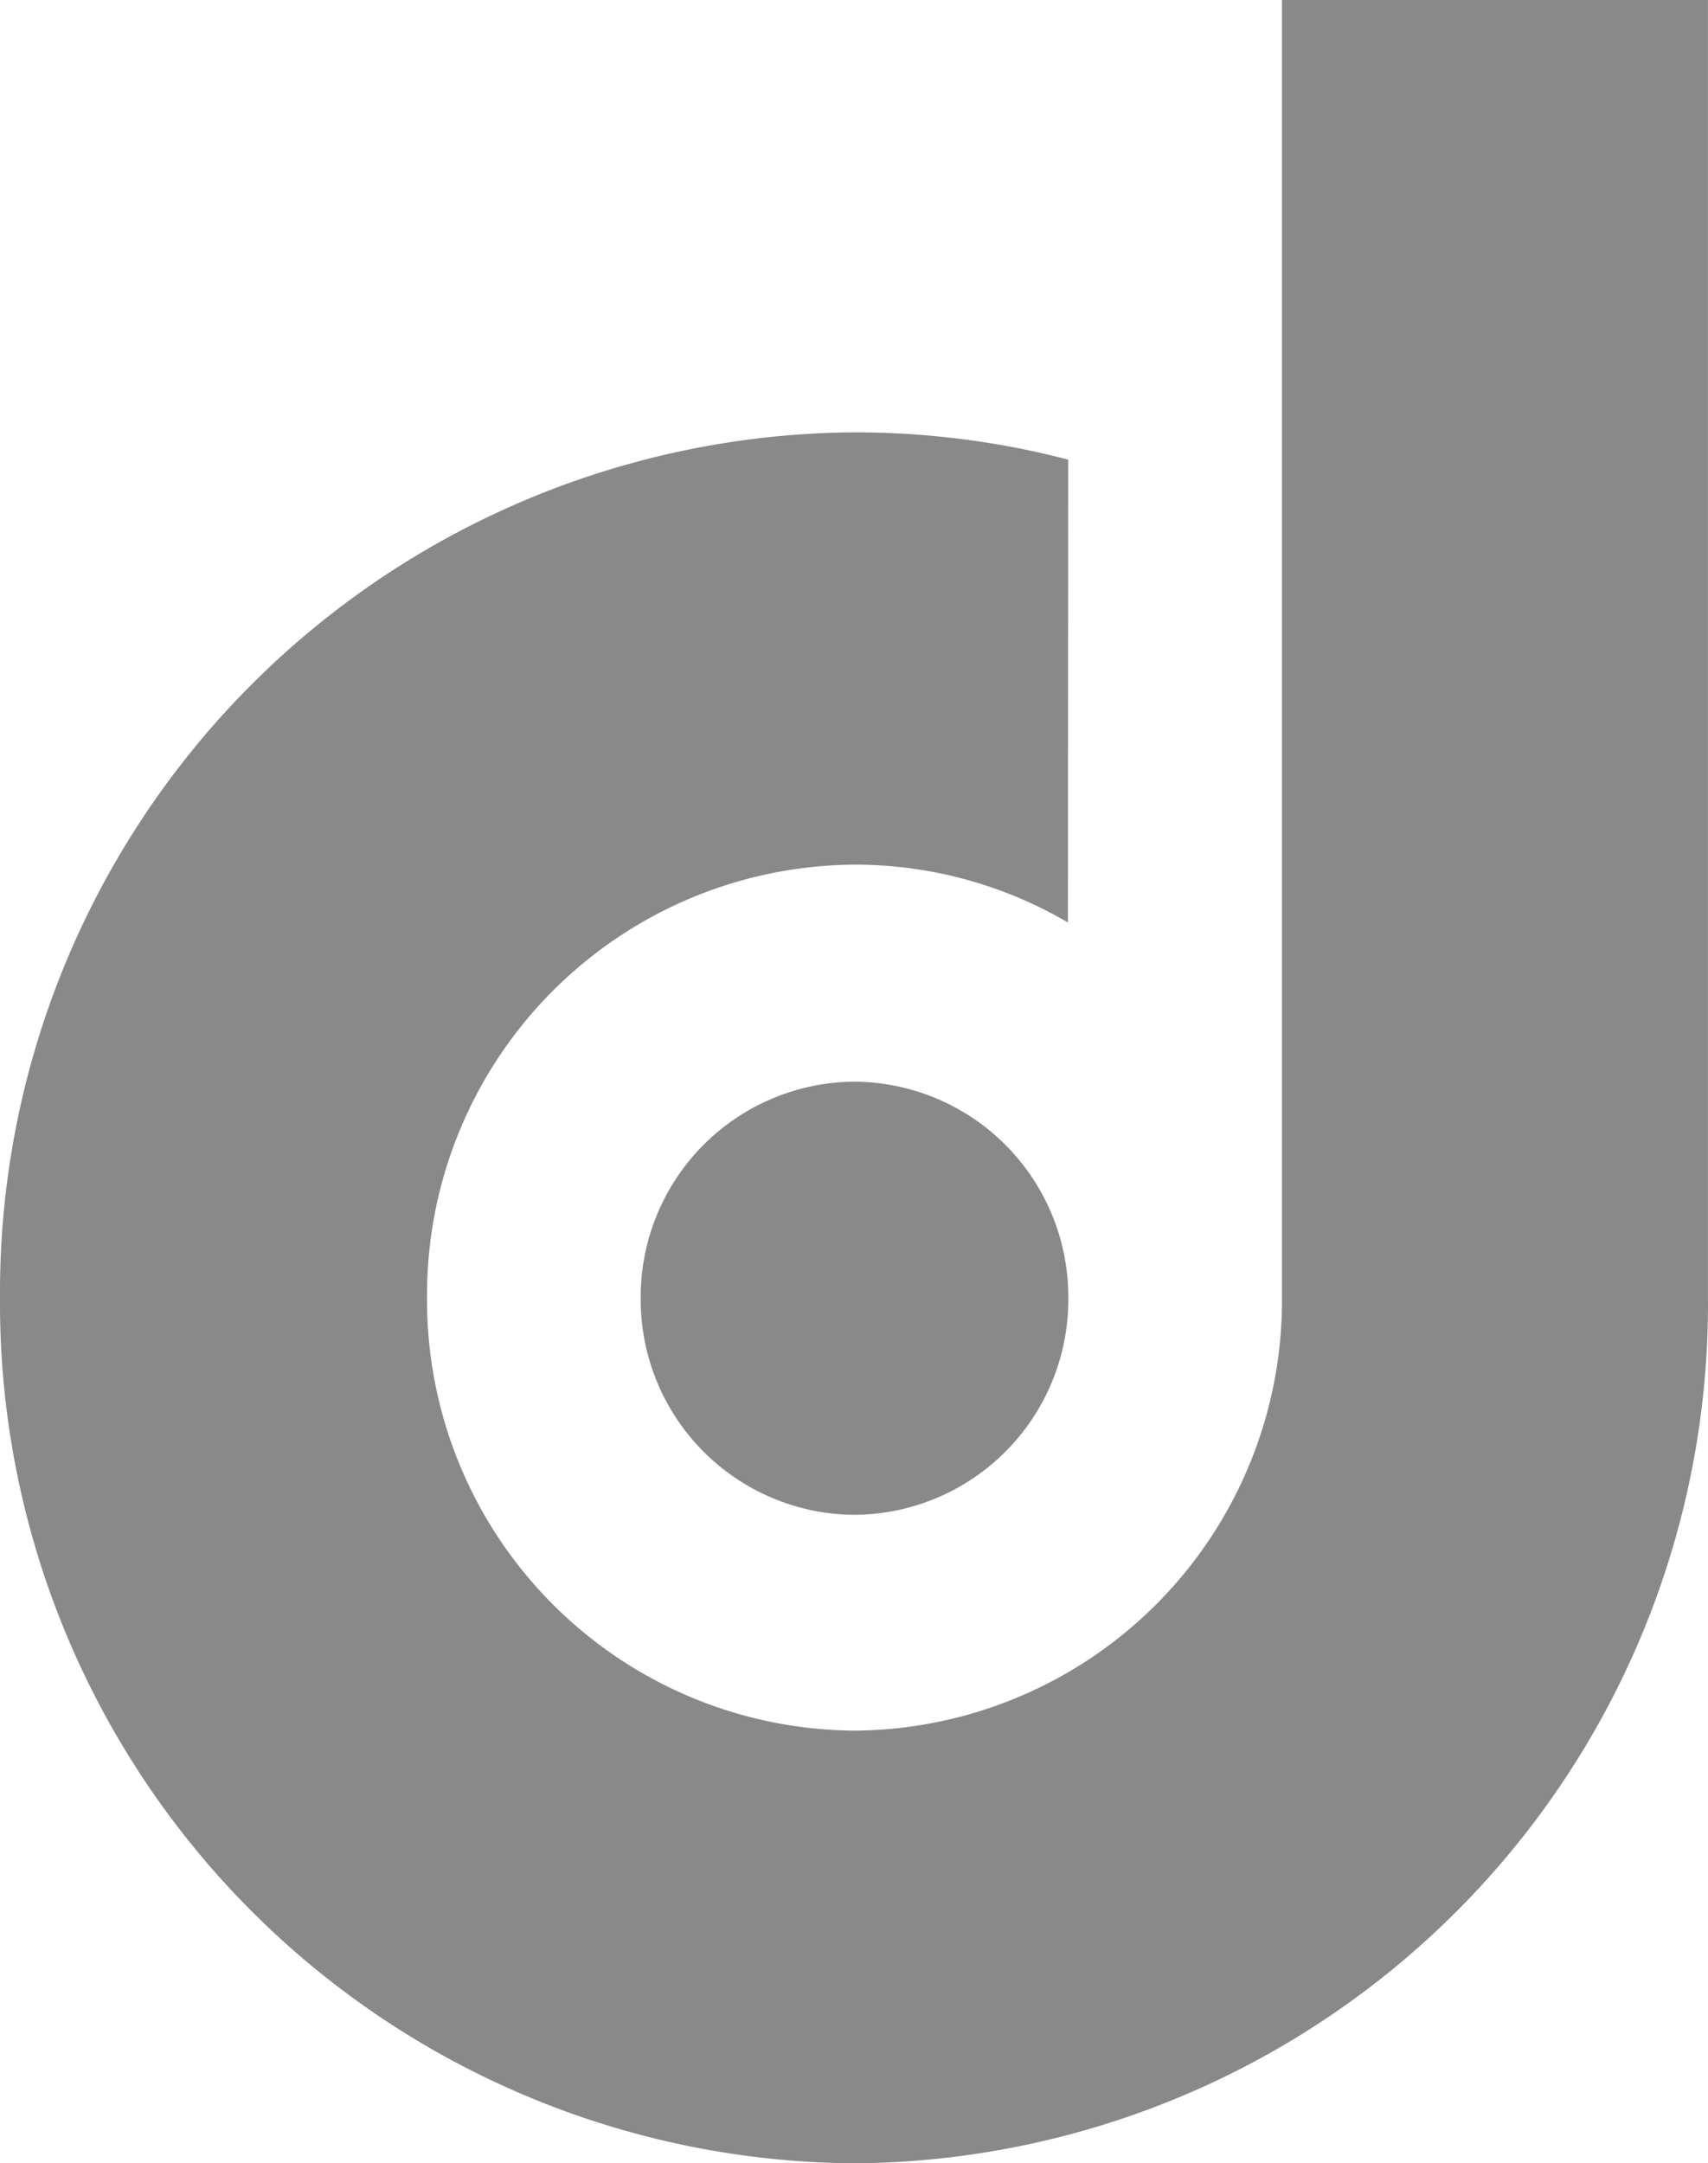 <svg xmlns="http://www.w3.org/2000/svg" xmlns:xlink="http://www.w3.org/1999/xlink" width="40" height="50.647" viewBox="0 0 40 50.647">
  <defs>
    <clipPath id="clip-path">
      <path id="Tracciato_68252" data-name="Tracciato 68252" d="M0-48.143H40V-98.79H0Z" transform="translate(0 98.79)" fill="#898989"/>
    </clipPath>
  </defs>
  <g id="Raggruppa_28705" data-name="Raggruppa 28705" clip-path="url(#clip-path)">
    <path id="Tracciato_68251" data-name="Tracciato 68251" d="M-14.632-28.891a5.038,5.038,0,0,1,5.005-5.07,5.041,5.041,0,0,1,5.009,5.07A5.039,5.039,0,0,1-9.627-23.82a5.037,5.037,0,0,1-5.005-5.071M-4.62-48.524a19.784,19.784,0,0,0-5.008-.639A20.137,20.137,0,0,0-29.637-28.9,20.137,20.137,0,0,0-9.628-8.638,20.12,20.12,0,0,0,10.362-28.9V-59.285H.386v30.38A10.074,10.074,0,0,1-9.627-18.768,10.074,10.074,0,0,1-19.636-28.905,10.073,10.073,0,0,1-9.627-39.042a9.86,9.86,0,0,1,5,1.354Z" transform="translate(29.637 59.285)" fill="#898989"/>
  </g>
</svg>
